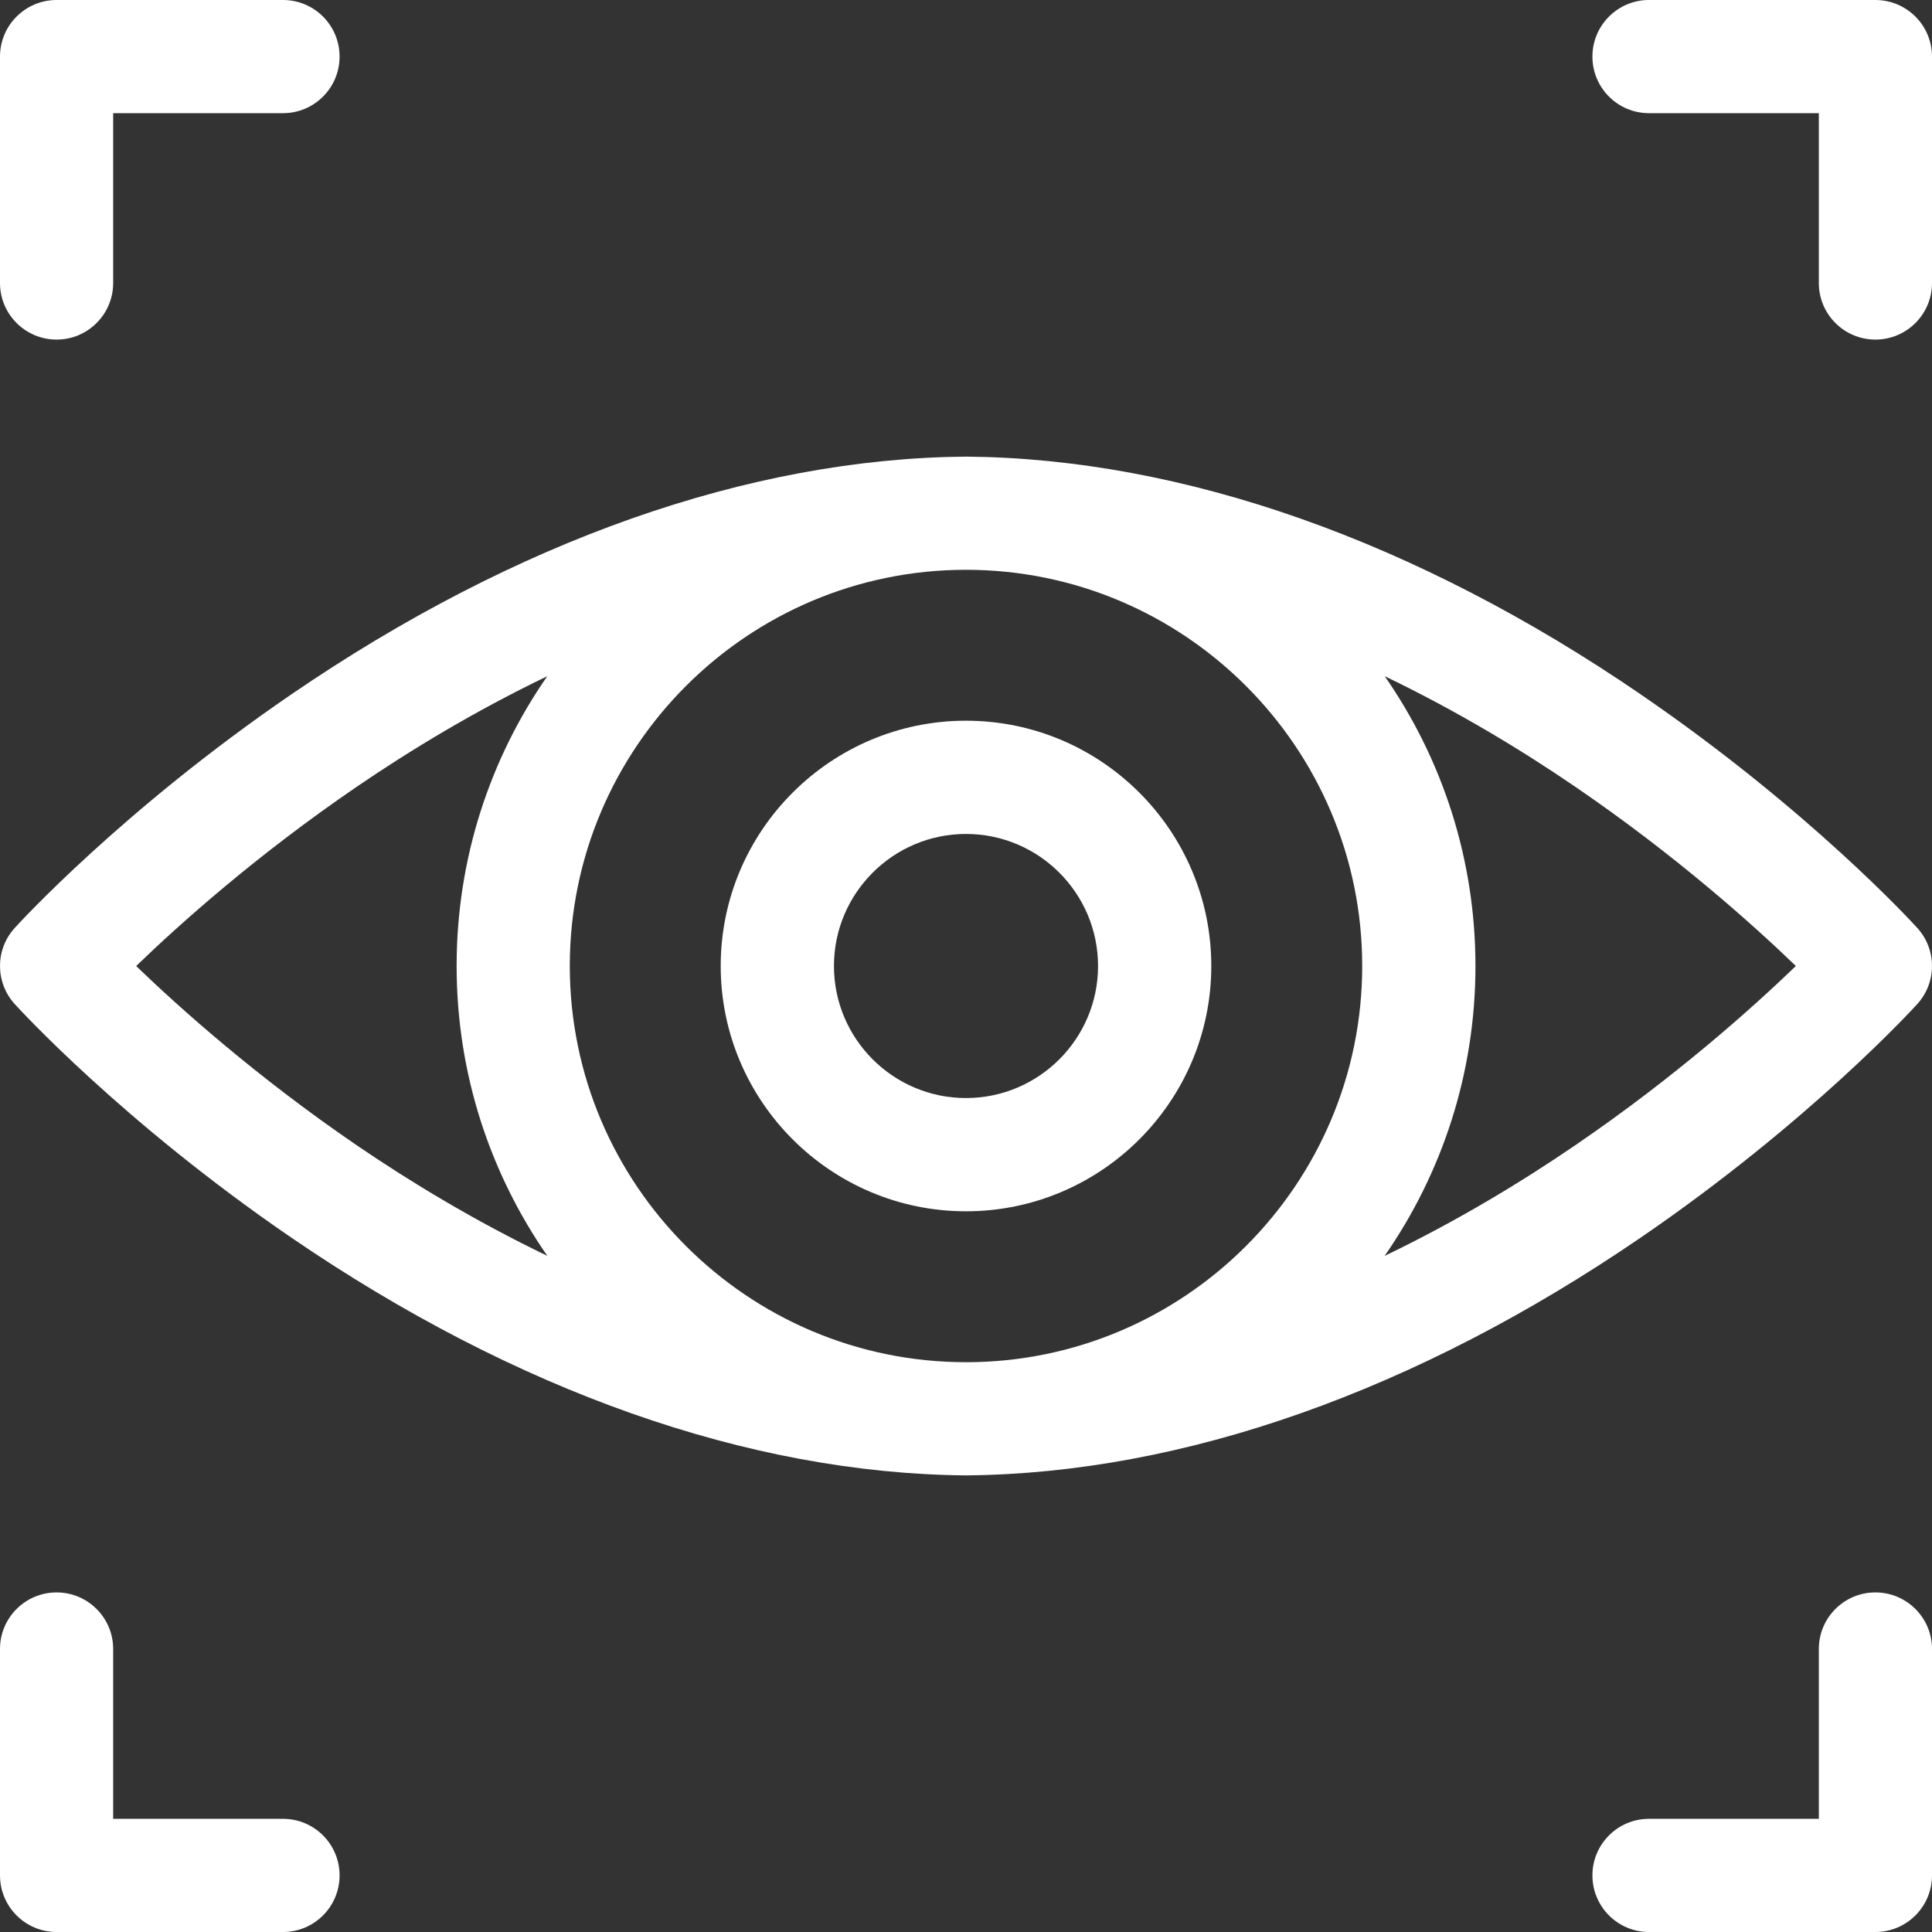 <svg width="26" height="26" viewBox="0 0 26 26" fill="none" xmlns="http://www.w3.org/2000/svg">
<rect x="0" y="0" width="26" height="26" fill="#333333" stroke="none"/>
<g id="Icon_Energiemanagement" clip-path="url(#clip0_909_6185)">
<path id="Vector" d="M25.238 21.43C24.818 21.43 24.477 21.771 24.477 22.191V24.477H22.191C21.771 24.477 21.43 24.818 21.43 25.238C21.43 25.659 21.771 26 22.191 26H25.238C25.659 26 26 25.659 26 25.238V22.191C26 21.771 25.659 21.43 25.238 21.43Z" fill="white"/>
<path id="Vector_2" d="M3.809 24.477H1.523V22.191C1.523 21.771 1.182 21.43 0.762 21.43C0.341 21.43 0 21.771 0 22.191V25.238C0 25.659 0.341 26 0.762 26H3.809C4.229 26 4.57 25.659 4.57 25.238C4.57 24.818 4.229 24.477 3.809 24.477Z" fill="white"/>
<path id="Vector_3" d="M25.238 0H22.191C21.771 0 21.43 0.341 21.43 0.762C21.43 1.182 21.771 1.523 22.191 1.523H24.477V3.809C24.477 4.229 24.818 4.57 25.238 4.57C25.659 4.57 26 4.229 26 3.809V0.762C26 0.341 25.659 0 25.238 0Z" fill="white"/>
<path id="Vector_4" d="M0.762 4.57C1.182 4.57 1.523 4.229 1.523 3.809V1.523H3.809C4.229 1.523 4.57 1.182 4.57 0.762C4.57 0.341 4.229 0 3.809 0H0.762C0.341 0 0 0.341 0 0.762V3.809C0 4.229 0.341 4.57 0.762 4.57Z" fill="white"/>
<path id="Vector_5" d="M22.084 9.347C19.061 7.278 15.922 6.171 13.007 6.145C13.002 6.145 12.998 6.145 12.993 6.145C10.079 6.171 6.94 7.278 3.917 9.347C1.654 10.896 0.256 12.424 0.198 12.488C-0.066 12.778 -0.066 13.221 0.198 13.512C0.256 13.576 1.654 15.104 3.917 16.653C6.94 18.721 10.079 19.829 12.993 19.855C12.995 19.855 12.998 19.855 13 19.855C13.002 19.855 13.005 19.855 13.007 19.855C15.921 19.829 19.06 18.721 22.083 16.653C24.346 15.104 25.744 13.576 25.802 13.512C26.066 13.221 26.066 12.778 25.802 12.488C25.744 12.423 24.346 10.896 22.083 9.347L22.084 9.347ZM13 18.332C10.06 18.332 7.668 15.94 7.668 13C7.668 10.06 10.06 7.668 13 7.668C15.94 7.668 18.332 10.06 18.332 13C18.332 15.94 15.94 18.332 13 18.332ZM1.833 13C2.409 12.443 3.449 11.51 4.808 10.583C5.526 10.093 6.392 9.568 7.365 9.1C6.596 10.207 6.145 11.552 6.145 13C6.145 14.448 6.596 15.792 7.366 16.901C6.392 16.432 5.526 15.907 4.807 15.417C3.449 14.49 2.409 13.556 1.832 13H1.833ZM21.192 15.417C20.474 15.907 19.608 16.433 18.634 16.901C19.404 15.793 19.856 14.449 19.856 13C19.856 11.551 19.404 10.207 18.635 9.1C19.609 9.568 20.474 10.093 21.192 10.583C22.551 11.51 23.591 12.444 24.168 13C23.591 13.556 22.551 14.49 21.192 15.417Z" fill="white"/>
<path id="Vector_6" d="M13 9.699C11.18 9.699 9.699 11.18 9.699 13C9.699 14.82 11.18 16.301 13 16.301C14.82 16.301 16.301 14.82 16.301 13C16.301 11.18 14.82 9.699 13 9.699ZM13 14.777C12.02 14.777 11.223 13.98 11.223 13C11.223 12.02 12.02 11.223 13 11.223C13.98 11.223 14.777 12.02 14.777 13C14.777 13.98 13.98 14.777 13 14.777Z" fill="white"/>
</g>
<defs>
<clipPath id="clip0_909_6185">
<rect width="26" height="26" fill="white"/>
</clipPath>
</defs>
</svg>
